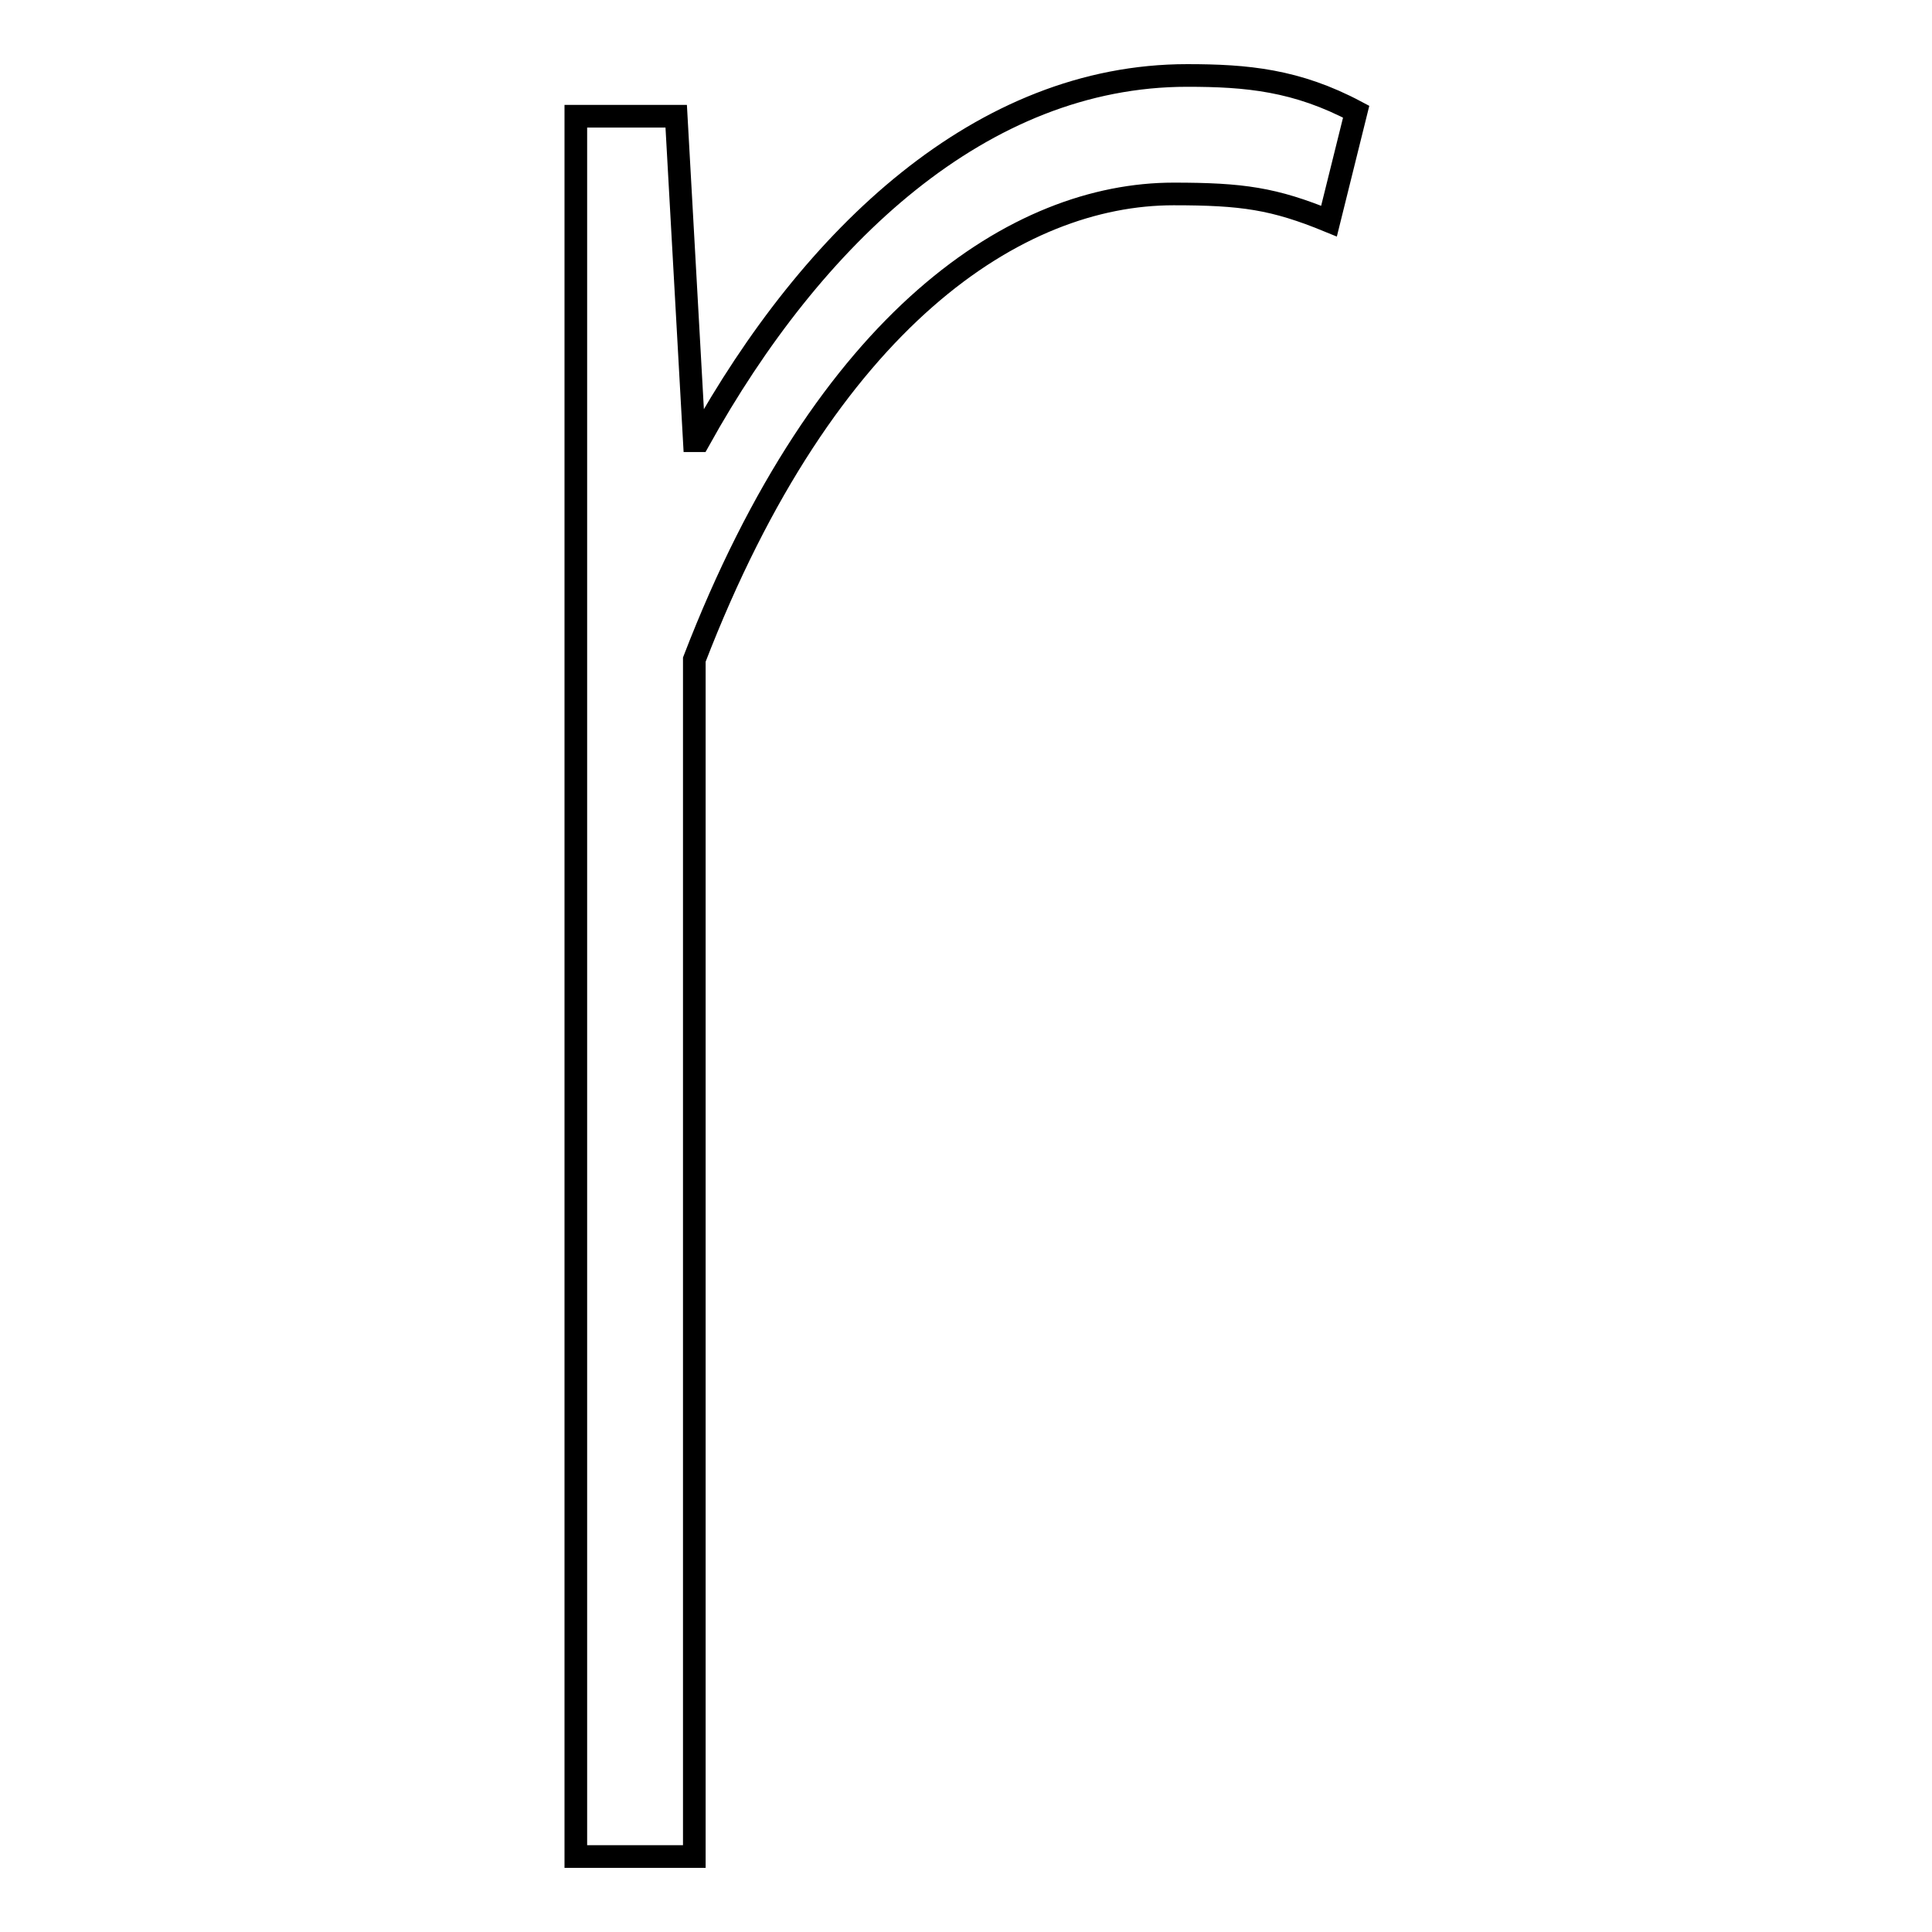 <?xml version="1.0" encoding="utf-8"?>
<!-- Svg Vector Icons : http://www.onlinewebfonts.com/icon -->
<!DOCTYPE svg PUBLIC "-//W3C//DTD SVG 1.1//EN" "http://www.w3.org/Graphics/SVG/1.1/DTD/svg11.dtd">
<svg version="1.1" xmlns="http://www.w3.org/2000/svg" xmlns:xlink="http://www.w3.org/1999/xlink" x="0px" y="0px" viewBox="0 0 256 256" enable-background="new 0 0 256 256" xml:space="preserve">
<g><g><path stroke-width="3" fill-opacity="0" stroke="#000000"  d="M76.3,15.4h13.3l2.4,43h0.6C107.7,31.2,130.1,10,157.3,10c7.9,0,14.5,0.6,22.4,4.8l-3.6,14.5c-7.3-3-11.5-3.6-20.6-3.6c-20.6,0-46,16.3-63.5,61.7V246H76.3L76.3,15.4L76.3,15.4z"/></g></g>
</svg>